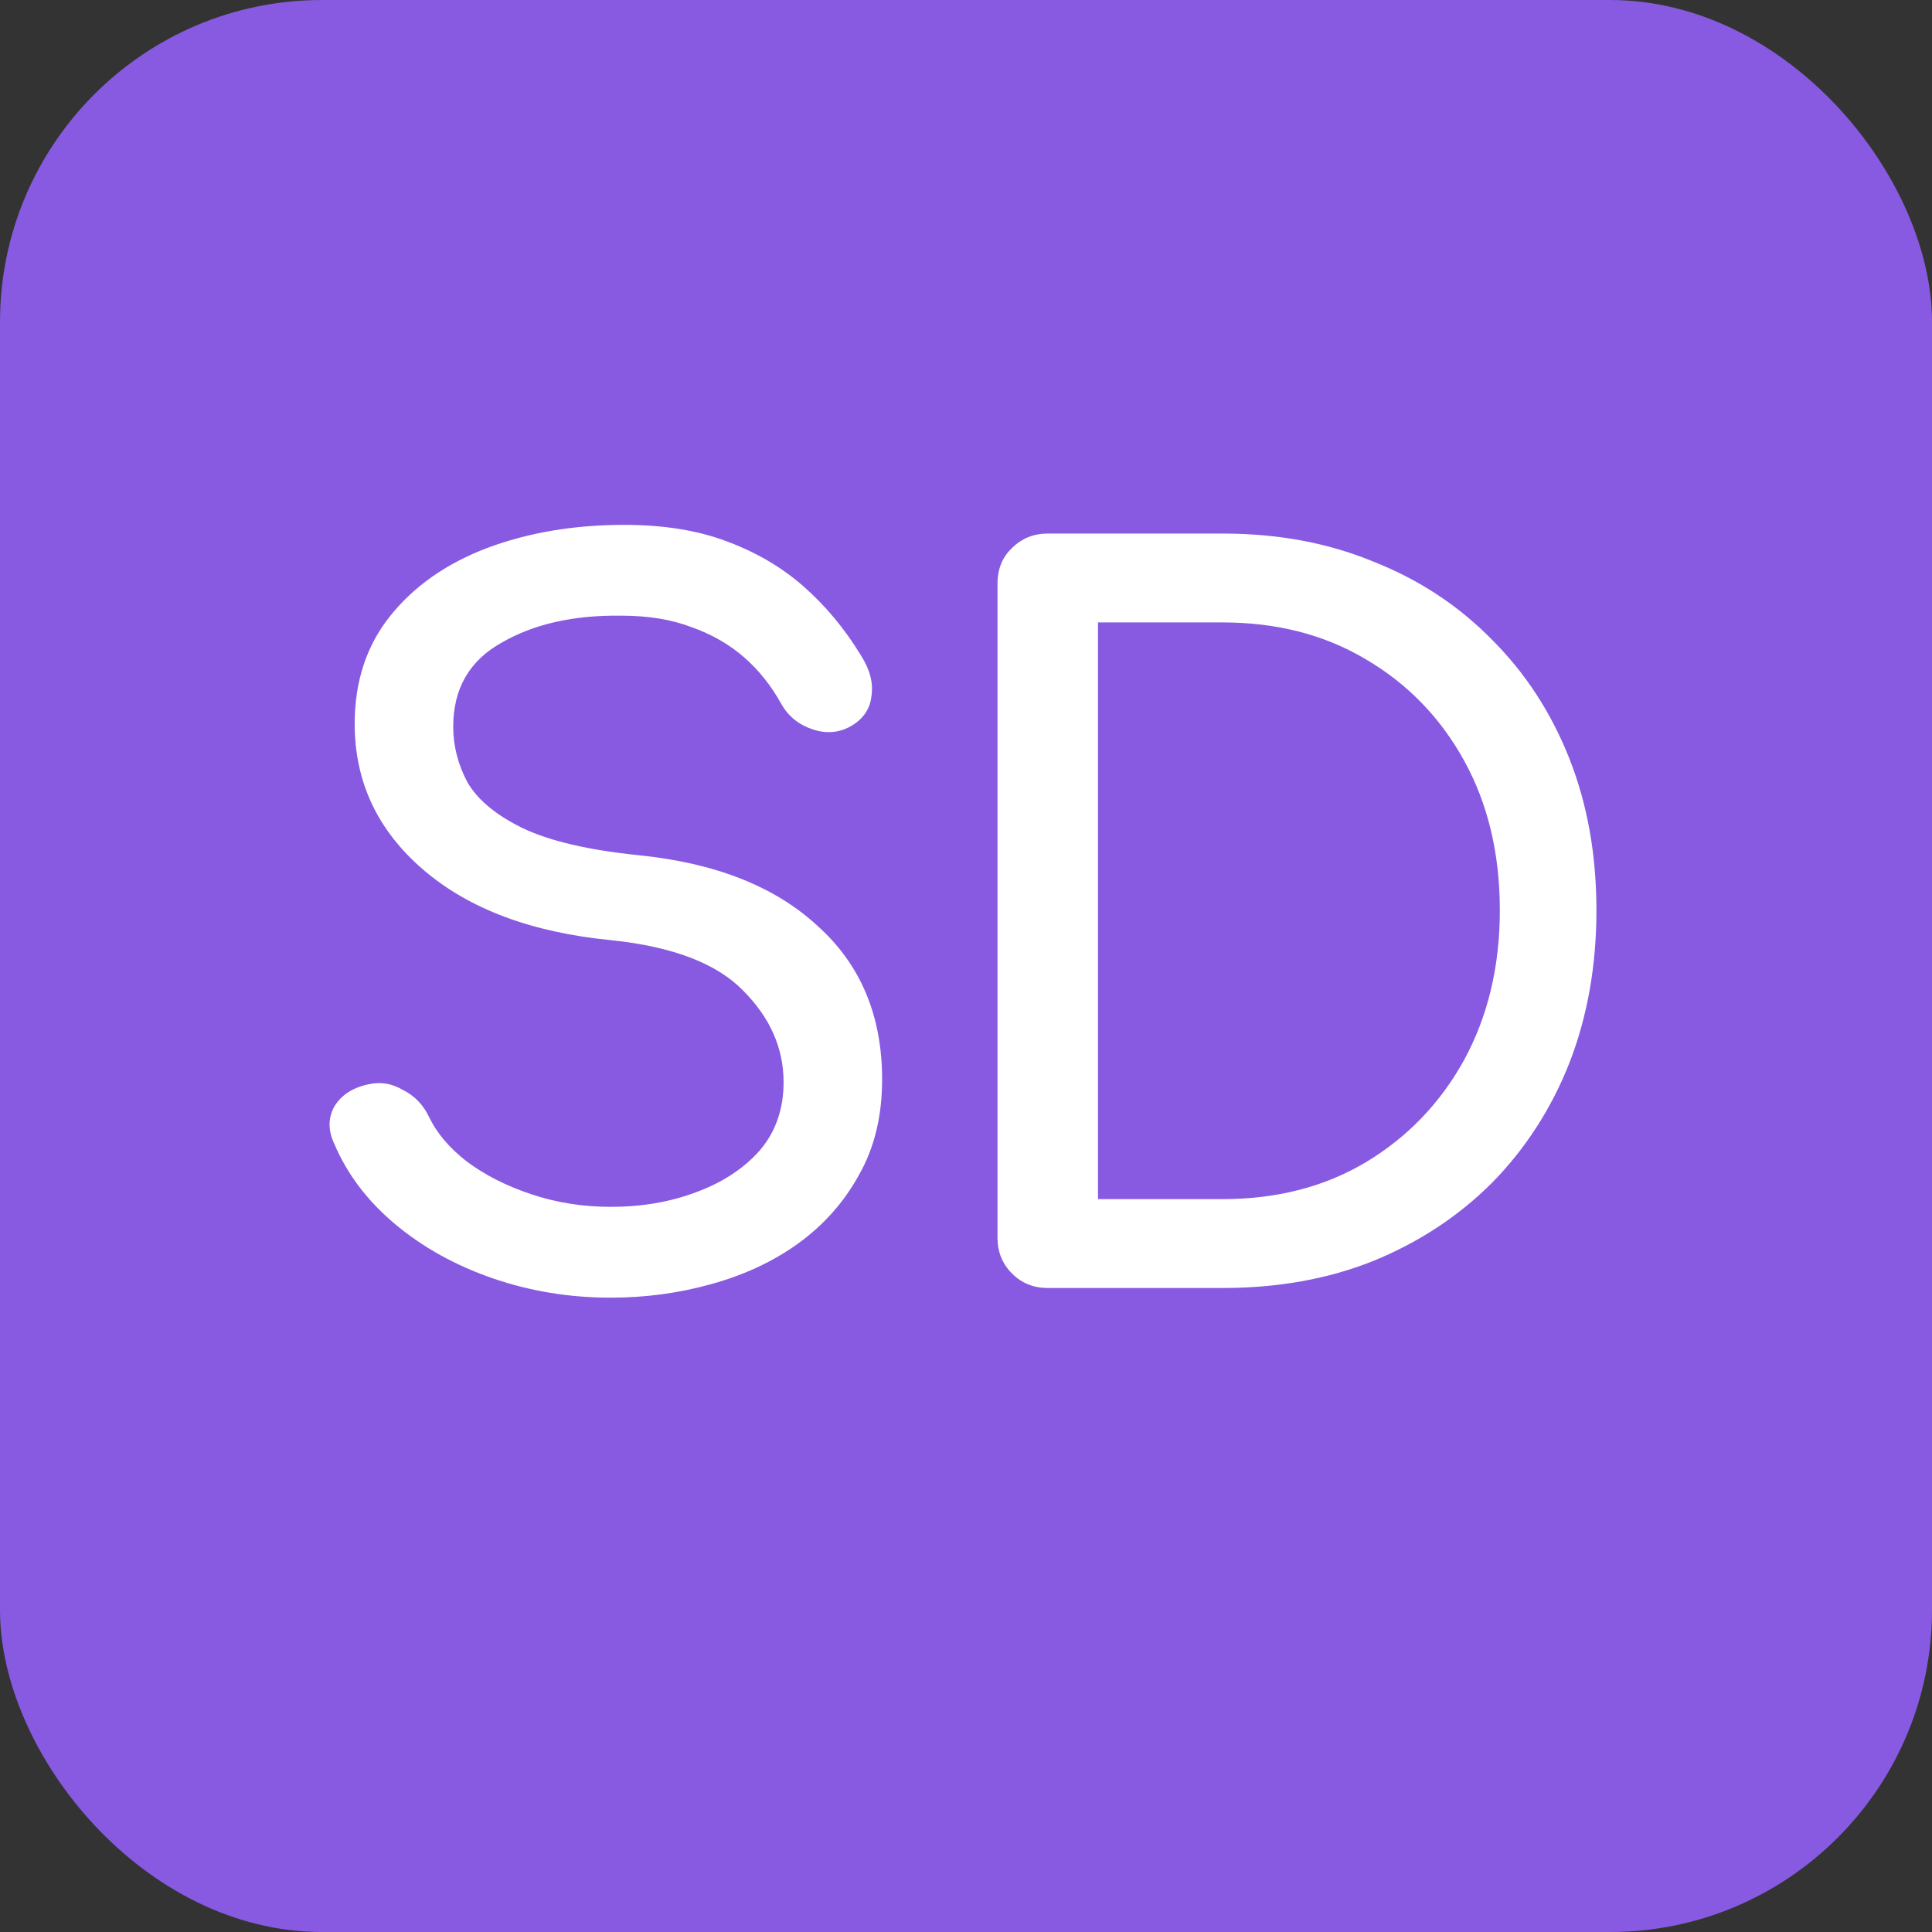 <?xml version="1.0" encoding="UTF-8"?> <svg xmlns="http://www.w3.org/2000/svg" width="48" height="48" viewBox="0 0 48 48" fill="none"><rect x="0" y="0" width="48" height="48" fill="#333333" stroke="none"/><rect width="48" height="48" rx="8" fill="#875AE1"></rect><path d="M15.172 32.24C14.148 32.24 13.172 32.08 12.244 31.76C11.316 31.44 10.508 30.992 9.82 30.416C9.132 29.84 8.628 29.176 8.308 28.424C8.148 28.088 8.148 27.776 8.308 27.488C8.484 27.2 8.772 27.016 9.172 26.936C9.46 26.872 9.74 26.92 10.012 27.08C10.3 27.224 10.516 27.448 10.66 27.752C10.852 28.152 11.164 28.52 11.596 28.856C12.044 29.192 12.58 29.464 13.204 29.672C13.828 29.88 14.484 29.984 15.172 29.984C15.94 29.984 16.644 29.864 17.284 29.624C17.94 29.384 18.468 29.04 18.868 28.592C19.268 28.128 19.468 27.56 19.468 26.888C19.468 26.04 19.132 25.28 18.46 24.608C17.804 23.936 16.716 23.52 15.196 23.36C13.212 23.168 11.652 22.584 10.516 21.608C9.38 20.632 8.812 19.424 8.812 17.984C8.812 16.928 9.108 16.032 9.7 15.296C10.292 14.56 11.092 14 12.1 13.616C13.124 13.232 14.26 13.04 15.508 13.04C16.484 13.04 17.332 13.176 18.052 13.448C18.788 13.72 19.428 14.096 19.972 14.576C20.516 15.056 20.988 15.624 21.388 16.28C21.612 16.632 21.7 16.968 21.652 17.288C21.62 17.592 21.468 17.832 21.196 18.008C20.892 18.2 20.564 18.24 20.212 18.128C19.86 18.016 19.596 17.808 19.42 17.504C19.164 17.04 18.852 16.648 18.484 16.328C18.116 16.008 17.684 15.76 17.188 15.584C16.692 15.392 16.108 15.296 15.436 15.296C14.252 15.28 13.26 15.504 12.46 15.968C11.66 16.416 11.26 17.112 11.26 18.056C11.26 18.536 11.38 19 11.62 19.448C11.876 19.88 12.332 20.256 12.988 20.576C13.66 20.896 14.62 21.12 15.868 21.248C17.772 21.44 19.252 22.024 20.308 23C21.38 23.96 21.916 25.232 21.916 26.816C21.916 27.728 21.724 28.52 21.34 29.192C20.972 29.864 20.468 30.432 19.828 30.896C19.204 31.344 18.484 31.68 17.668 31.904C16.868 32.128 16.036 32.24 15.172 32.24ZM26.031 32C25.679 32 25.383 31.88 25.143 31.64C24.903 31.4 24.783 31.104 24.783 30.752V14.504C24.783 14.136 24.903 13.84 25.143 13.616C25.383 13.376 25.679 13.256 26.031 13.256H30.375C31.751 13.256 32.999 13.488 34.119 13.952C35.255 14.4 36.239 15.048 37.071 15.896C37.903 16.728 38.543 17.712 38.991 18.848C39.439 19.984 39.663 21.24 39.663 22.616C39.663 23.992 39.439 25.256 38.991 26.408C38.543 27.544 37.903 28.536 37.071 29.384C36.239 30.216 35.255 30.864 34.119 31.328C32.999 31.776 31.751 32 30.375 32H26.031ZM27.279 29.792H30.375C31.719 29.792 32.903 29.488 33.927 28.88C34.967 28.256 35.783 27.408 36.375 26.336C36.967 25.248 37.263 24.008 37.263 22.616C37.263 21.208 36.967 19.968 36.375 18.896C35.783 17.824 34.967 16.984 33.927 16.376C32.903 15.768 31.719 15.464 30.375 15.464H27.279V29.792Z" fill="white"></path></svg> 